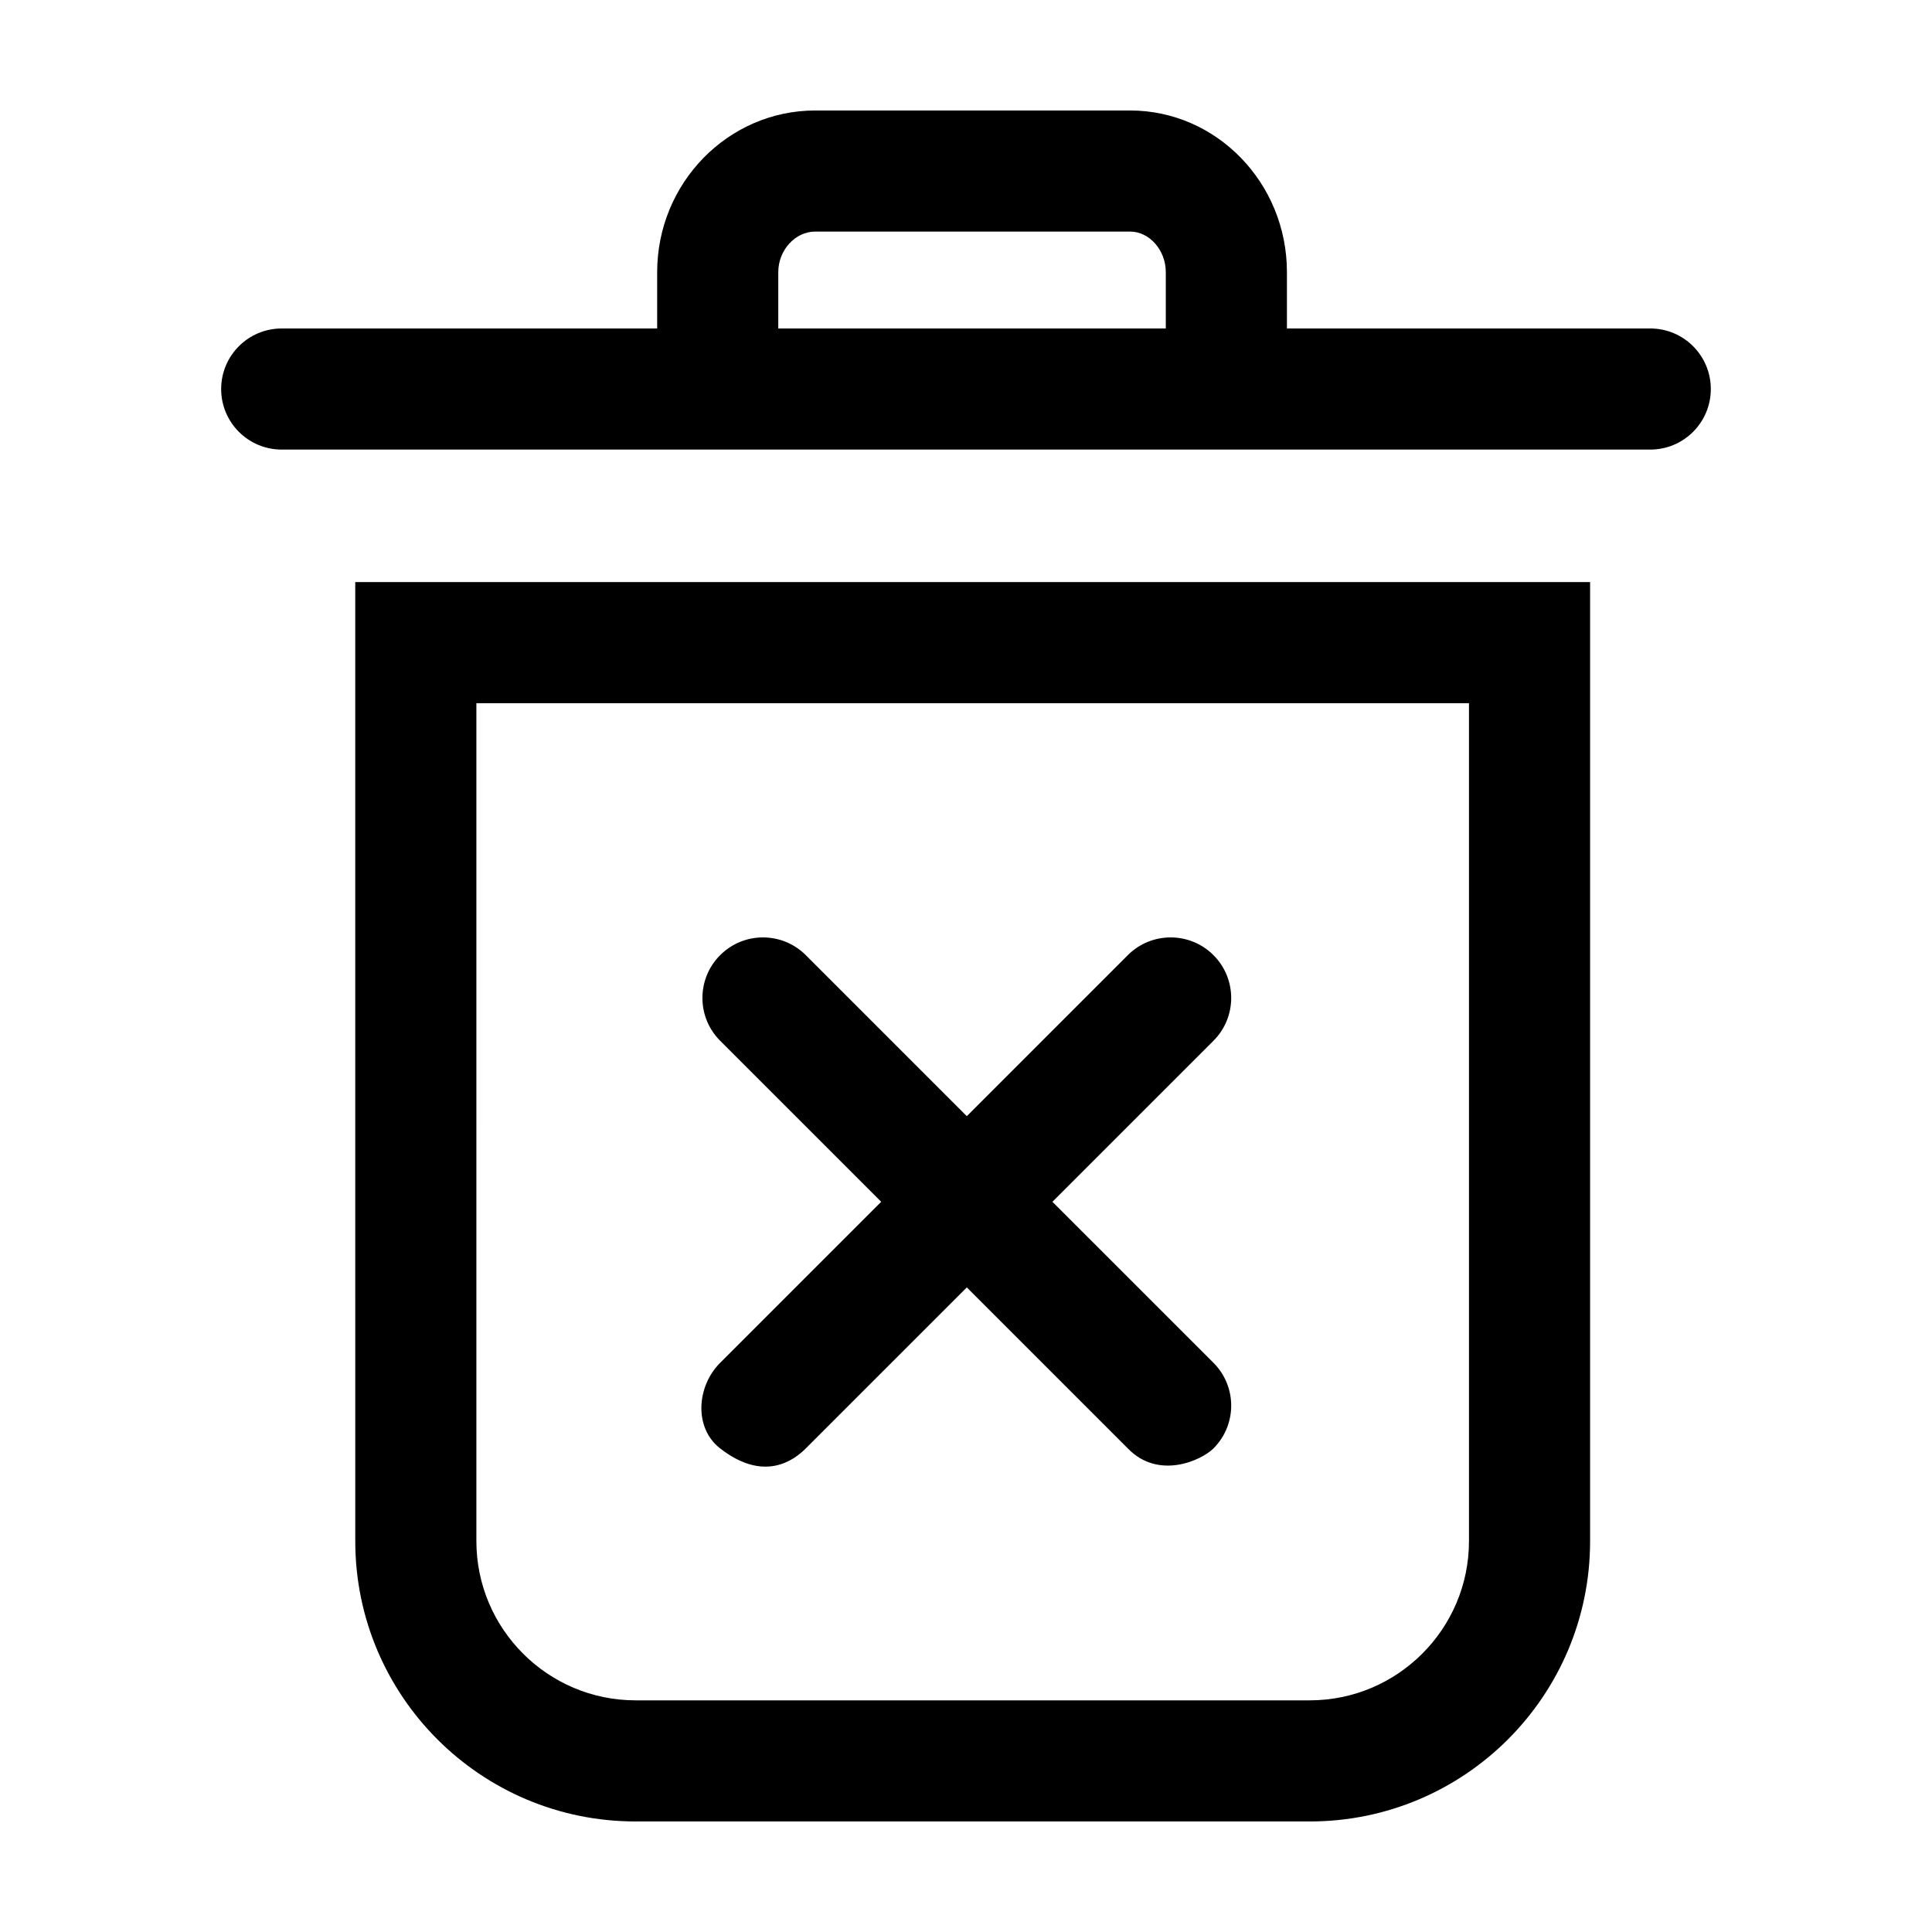 <?xml version="1.0" encoding="UTF-8"?>
<!-- Uploaded to: ICON Repo, www.svgrepo.com, Generator: ICON Repo Mixer Tools -->
<svg fill="#000000" width="800px" height="800px" version="1.1" viewBox="144 144 512 512" xmlns="http://www.w3.org/2000/svg">
 <g>
  <path d="m334.85 527.85c11.664 9.07 19.562 3.133 22.691 0l42.672-42.672 42.672 42.672c8.16 8.438 19.562 3.133 22.695 0 6.266-6.266 6.266-16.43 0-22.691l-42.676-42.672 42.676-42.672c6.266-6.266 6.266-16.43 0-22.691-6.266-6.266-16.43-6.266-22.695 0l-42.672 42.672-42.672-42.672c-6.266-6.266-16.43-6.266-22.691 0-6.266 6.266-6.266 16.43 0 22.691l42.676 42.672-42.676 42.672c-6.269 6.266-6.996 17.254 0 22.691z"/>
  <path d="m238.15 552.41c0 41.039 33.262 74.297 74.297 74.297h178.65c41.035 0 74.297-33.262 74.297-74.297v-254.16h-327.25zm32.094-222.06h263.05v222.06c0 23.27-18.934 42.199-42.199 42.199h-178.65c-23.27 0-42.199-18.93-42.199-42.199z"/>
  <path d="m581.34 231.05h-96.289v-14.922c0-23.629-18.641-42.848-41.559-42.848h-83.445c-23.102 0-41.891 19.219-41.891 42.848v14.922h-99.5c-8.863 0-16.047 7.184-16.047 16.047 0 8.863 7.184 16.047 16.047 16.047h362.68c8.863 0 16.047-7.184 16.047-16.047 0.004-8.859-7.176-16.047-16.039-16.047zm-128.39 0h-102.7v-14.922c0-5.828 4.484-10.758 9.793-10.758h83.445c5.129 0 9.461 4.922 9.461 10.758z"/>
 </g>
</svg>